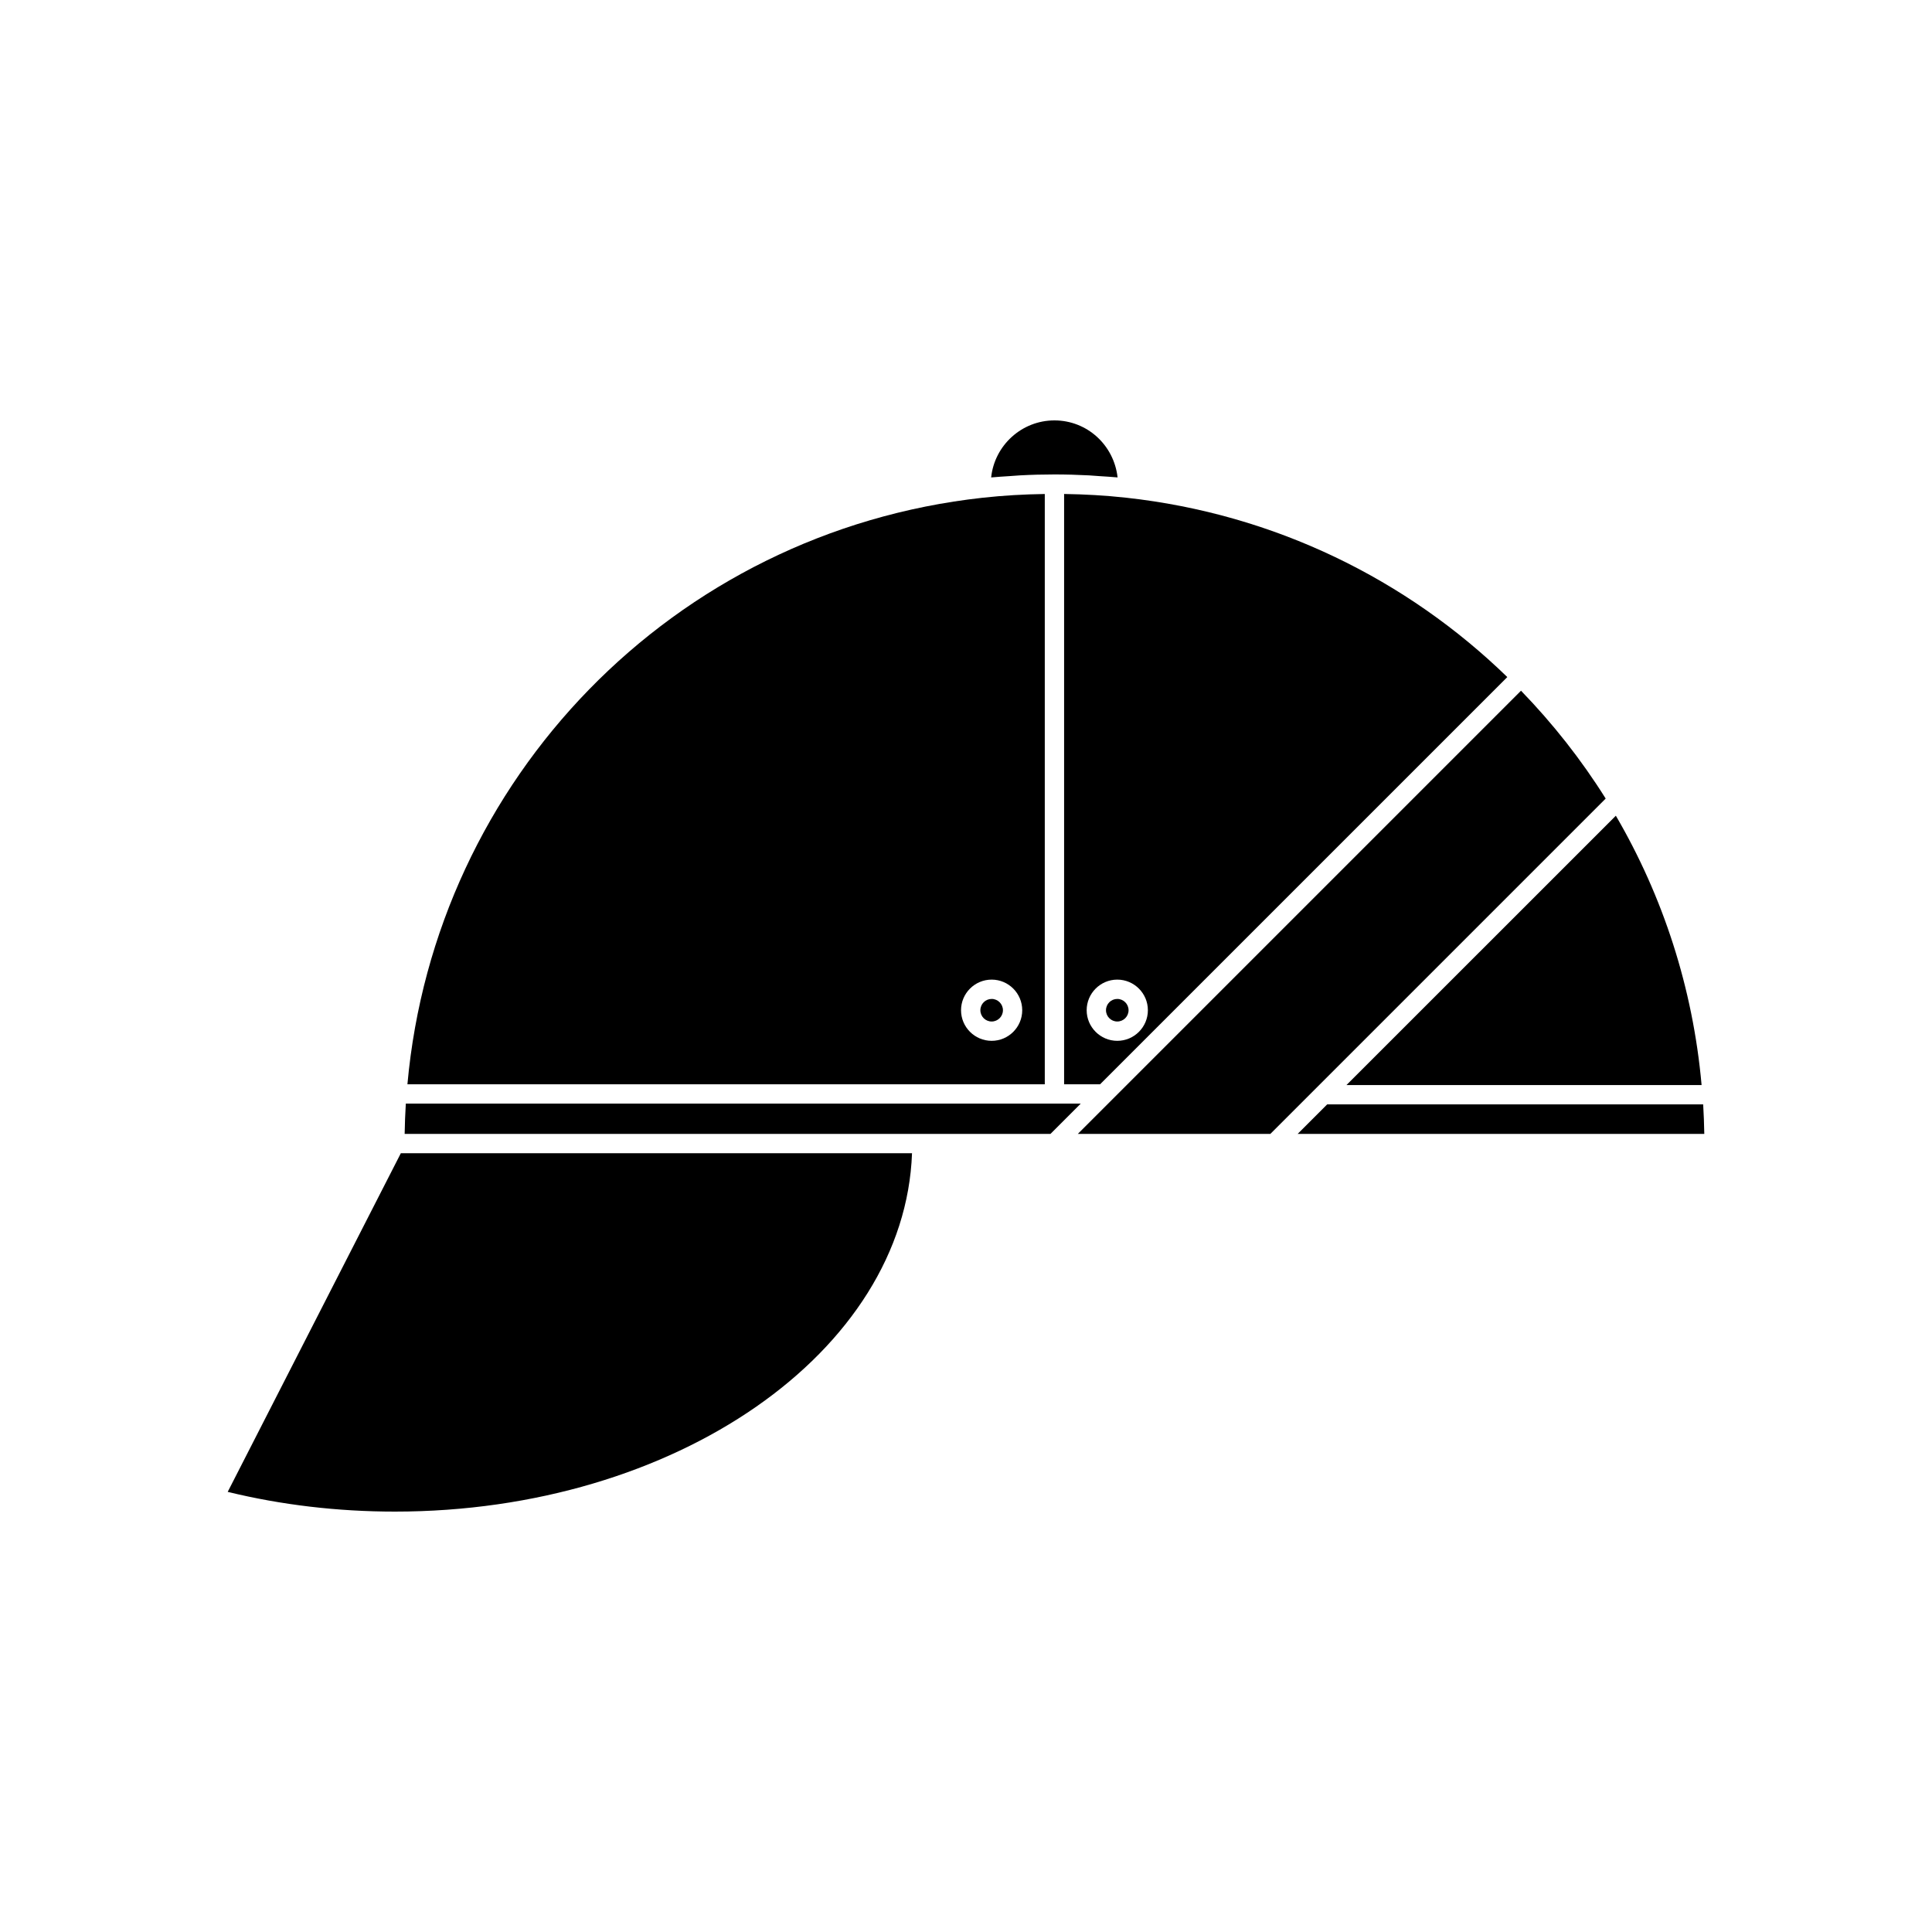 <?xml version="1.0" encoding="utf-8"?>
<!-- Generator: Adobe Illustrator 16.0.0, SVG Export Plug-In . SVG Version: 6.00 Build 0)  -->
<!DOCTYPE svg PUBLIC "-//W3C//DTD SVG 1.1//EN" "http://www.w3.org/Graphics/SVG/1.1/DTD/svg11.dtd">
<svg version="1.1" id="Layer_1" xmlns="http://www.w3.org/2000/svg" xmlns:xlink="http://www.w3.org/1999/xlink" x="0px" y="0px"
	 width="100px" height="100px" viewBox="0 0 100 100" enable-background="new 0 0 100 100" xml:space="preserve">
<g>
	<path d="M54.578,21.76c1.688,0,3.08,1.274,3.268,2.951c-0.313-0.03-0.617-0.045-0.925-0.066c-0.185-0.013-0.371-0.03-0.556-0.04
		c-1.196-0.063-2.377-0.064-3.574,0c-0.186,0.01-0.375,0.028-0.561,0.04c-0.309,0.021-0.615,0.037-0.928,0.067
		C51.475,23.057,52.879,21.76,54.578,21.76z"/>
	<g>
		<path d="M21.005,57.123c-0.031,0.521-0.052,1.043-0.06,1.568h27.271h6.156l1.567-1.568H21.005z"/>
		<path d="M78.018,35.045c-5.19-5.042-12.026-8.437-19.722-9.283c-1.091-0.12-2.155-0.178-3.218-0.194v30.555h1.861L78.018,35.045z
			 M56.246,52.289c0-0.873,0.711-1.584,1.584-1.584s1.584,0.711,1.584,1.584s-0.711,1.584-1.584,1.584S56.246,53.162,56.246,52.289z
			"/>
		<circle cx="57.83" cy="52.289" r="0.584"/>
		<path d="M88.156,57.162H68.695l-1.529,1.529h21.048C88.205,58.18,88.186,57.67,88.156,57.162z"/>
		<path d="M88.074,56.162c-0.449-5.039-2.004-9.771-4.438-13.941L69.693,56.162H88.074z"/>
		<path d="M78.727,35.751l-22.939,22.94h9.965l17.357-17.357C81.848,39.32,80.375,37.452,78.727,35.751z"/>
		<path d="M54.078,25.569c-1.063,0.016-2.127,0.074-3.217,0.194C34.83,27.526,22.512,40.328,21.088,56.123h32.99V25.569z
			 M51.328,53.873c-0.875,0-1.585-0.711-1.585-1.584s0.71-1.584,1.585-1.584c0.873,0,1.582,0.711,1.582,1.584
			C52.912,53.162,52.201,53.873,51.328,53.873z"/>
		<circle cx="51.328" cy="52.289" r="0.584"/>
		<path d="M11.786,77.219c2.779,0.678,5.688,1.021,8.655,1.021c14.528,0,26.391-8.275,26.765-18.549H20.747L11.786,77.219z"/>
	</g>
</g>
</svg>
